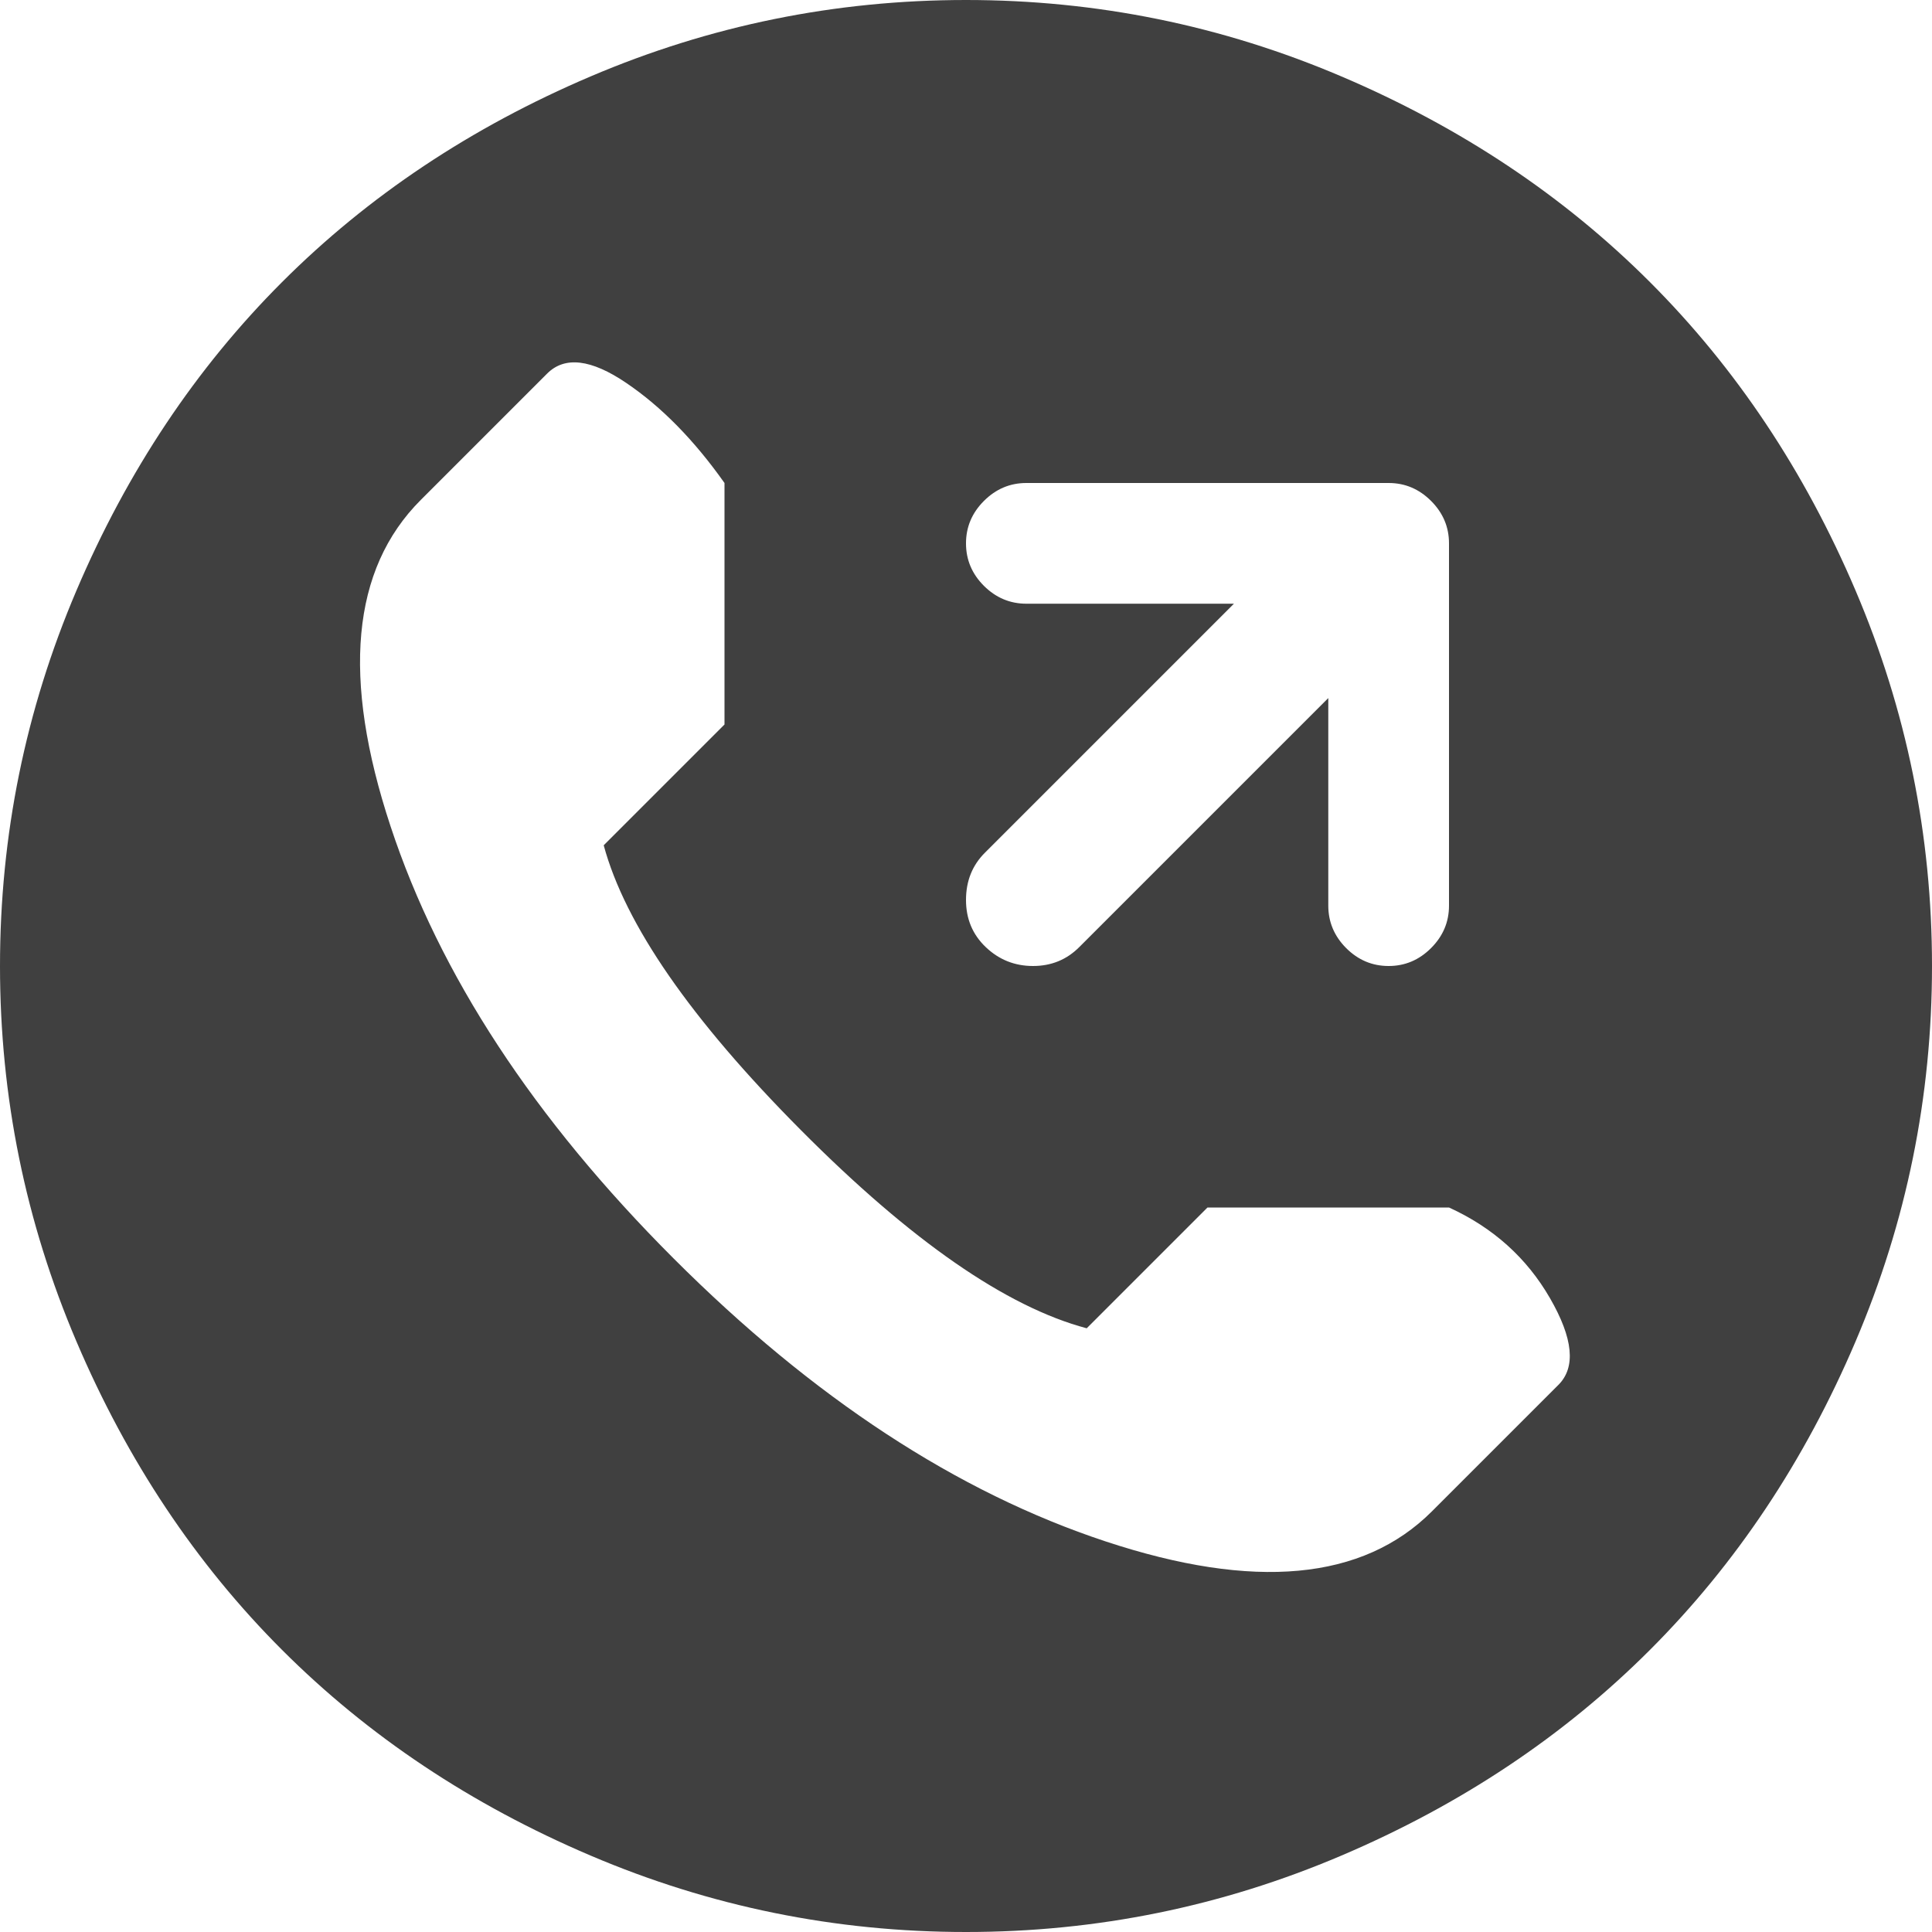 <svg width="25" height="25" viewBox="0 0 25 25" fill="none" xmlns="http://www.w3.org/2000/svg">
<path d="M12.5 25C10.807 25 9.188 24.67 7.642 24.011C6.095 23.352 4.765 22.465 3.65 21.35C2.535 20.235 1.648 18.905 0.989 17.358C0.33 15.812 0 14.193 0 12.5C0 10.807 0.33 9.188 0.989 7.642C1.648 6.095 2.535 4.765 3.65 3.65C4.765 2.535 6.095 1.648 7.642 0.989C9.188 0.33 10.807 0 12.5 0C14.193 0 15.812 0.33 17.358 0.989C18.905 1.648 20.235 2.535 21.35 3.65C22.465 4.765 23.352 6.095 24.011 7.642C24.67 9.188 25 10.807 25 12.5C25 14.193 24.67 15.812 24.011 17.358C23.352 18.905 22.465 20.235 21.35 21.35C20.235 22.465 18.905 23.352 17.358 24.011C15.812 24.67 14.193 25 12.5 25ZM18.75 7.031C18.75 6.82 18.673 6.637 18.518 6.482C18.363 6.327 18.18 6.25 17.969 6.25H13.281C13.07 6.25 12.887 6.327 12.732 6.482C12.577 6.637 12.5 6.82 12.5 7.031C12.5 7.243 12.577 7.426 12.732 7.581C12.887 7.735 13.07 7.812 13.281 7.812H15.967L12.744 11.035C12.581 11.198 12.5 11.401 12.5 11.646C12.5 11.89 12.585 12.093 12.756 12.256C12.927 12.419 13.131 12.5 13.367 12.5C13.603 12.5 13.802 12.419 13.965 12.256L17.188 9.033V11.719C17.188 11.93 17.265 12.113 17.419 12.268C17.574 12.423 17.757 12.5 17.969 12.5C18.18 12.5 18.363 12.423 18.518 12.268C18.673 12.113 18.75 11.93 18.75 11.719V7.031ZM18.75 15.625H15.625L14.062 17.188C13.021 16.911 11.788 16.056 10.364 14.624C8.94 13.192 8.089 11.963 7.812 10.938L9.375 9.375V6.25C8.984 5.697 8.561 5.265 8.105 4.956C7.65 4.647 7.308 4.606 7.08 4.834L5.444 6.47C4.549 7.365 4.419 8.773 5.054 10.693C5.688 12.614 6.909 14.477 8.716 16.284C10.523 18.091 12.386 19.311 14.307 19.946C16.227 20.581 17.635 20.451 18.53 19.556L20.166 17.92C20.394 17.692 20.357 17.318 20.056 16.797C19.755 16.276 19.32 15.885 18.75 15.625Z" fill="#404040"/>
</svg>
